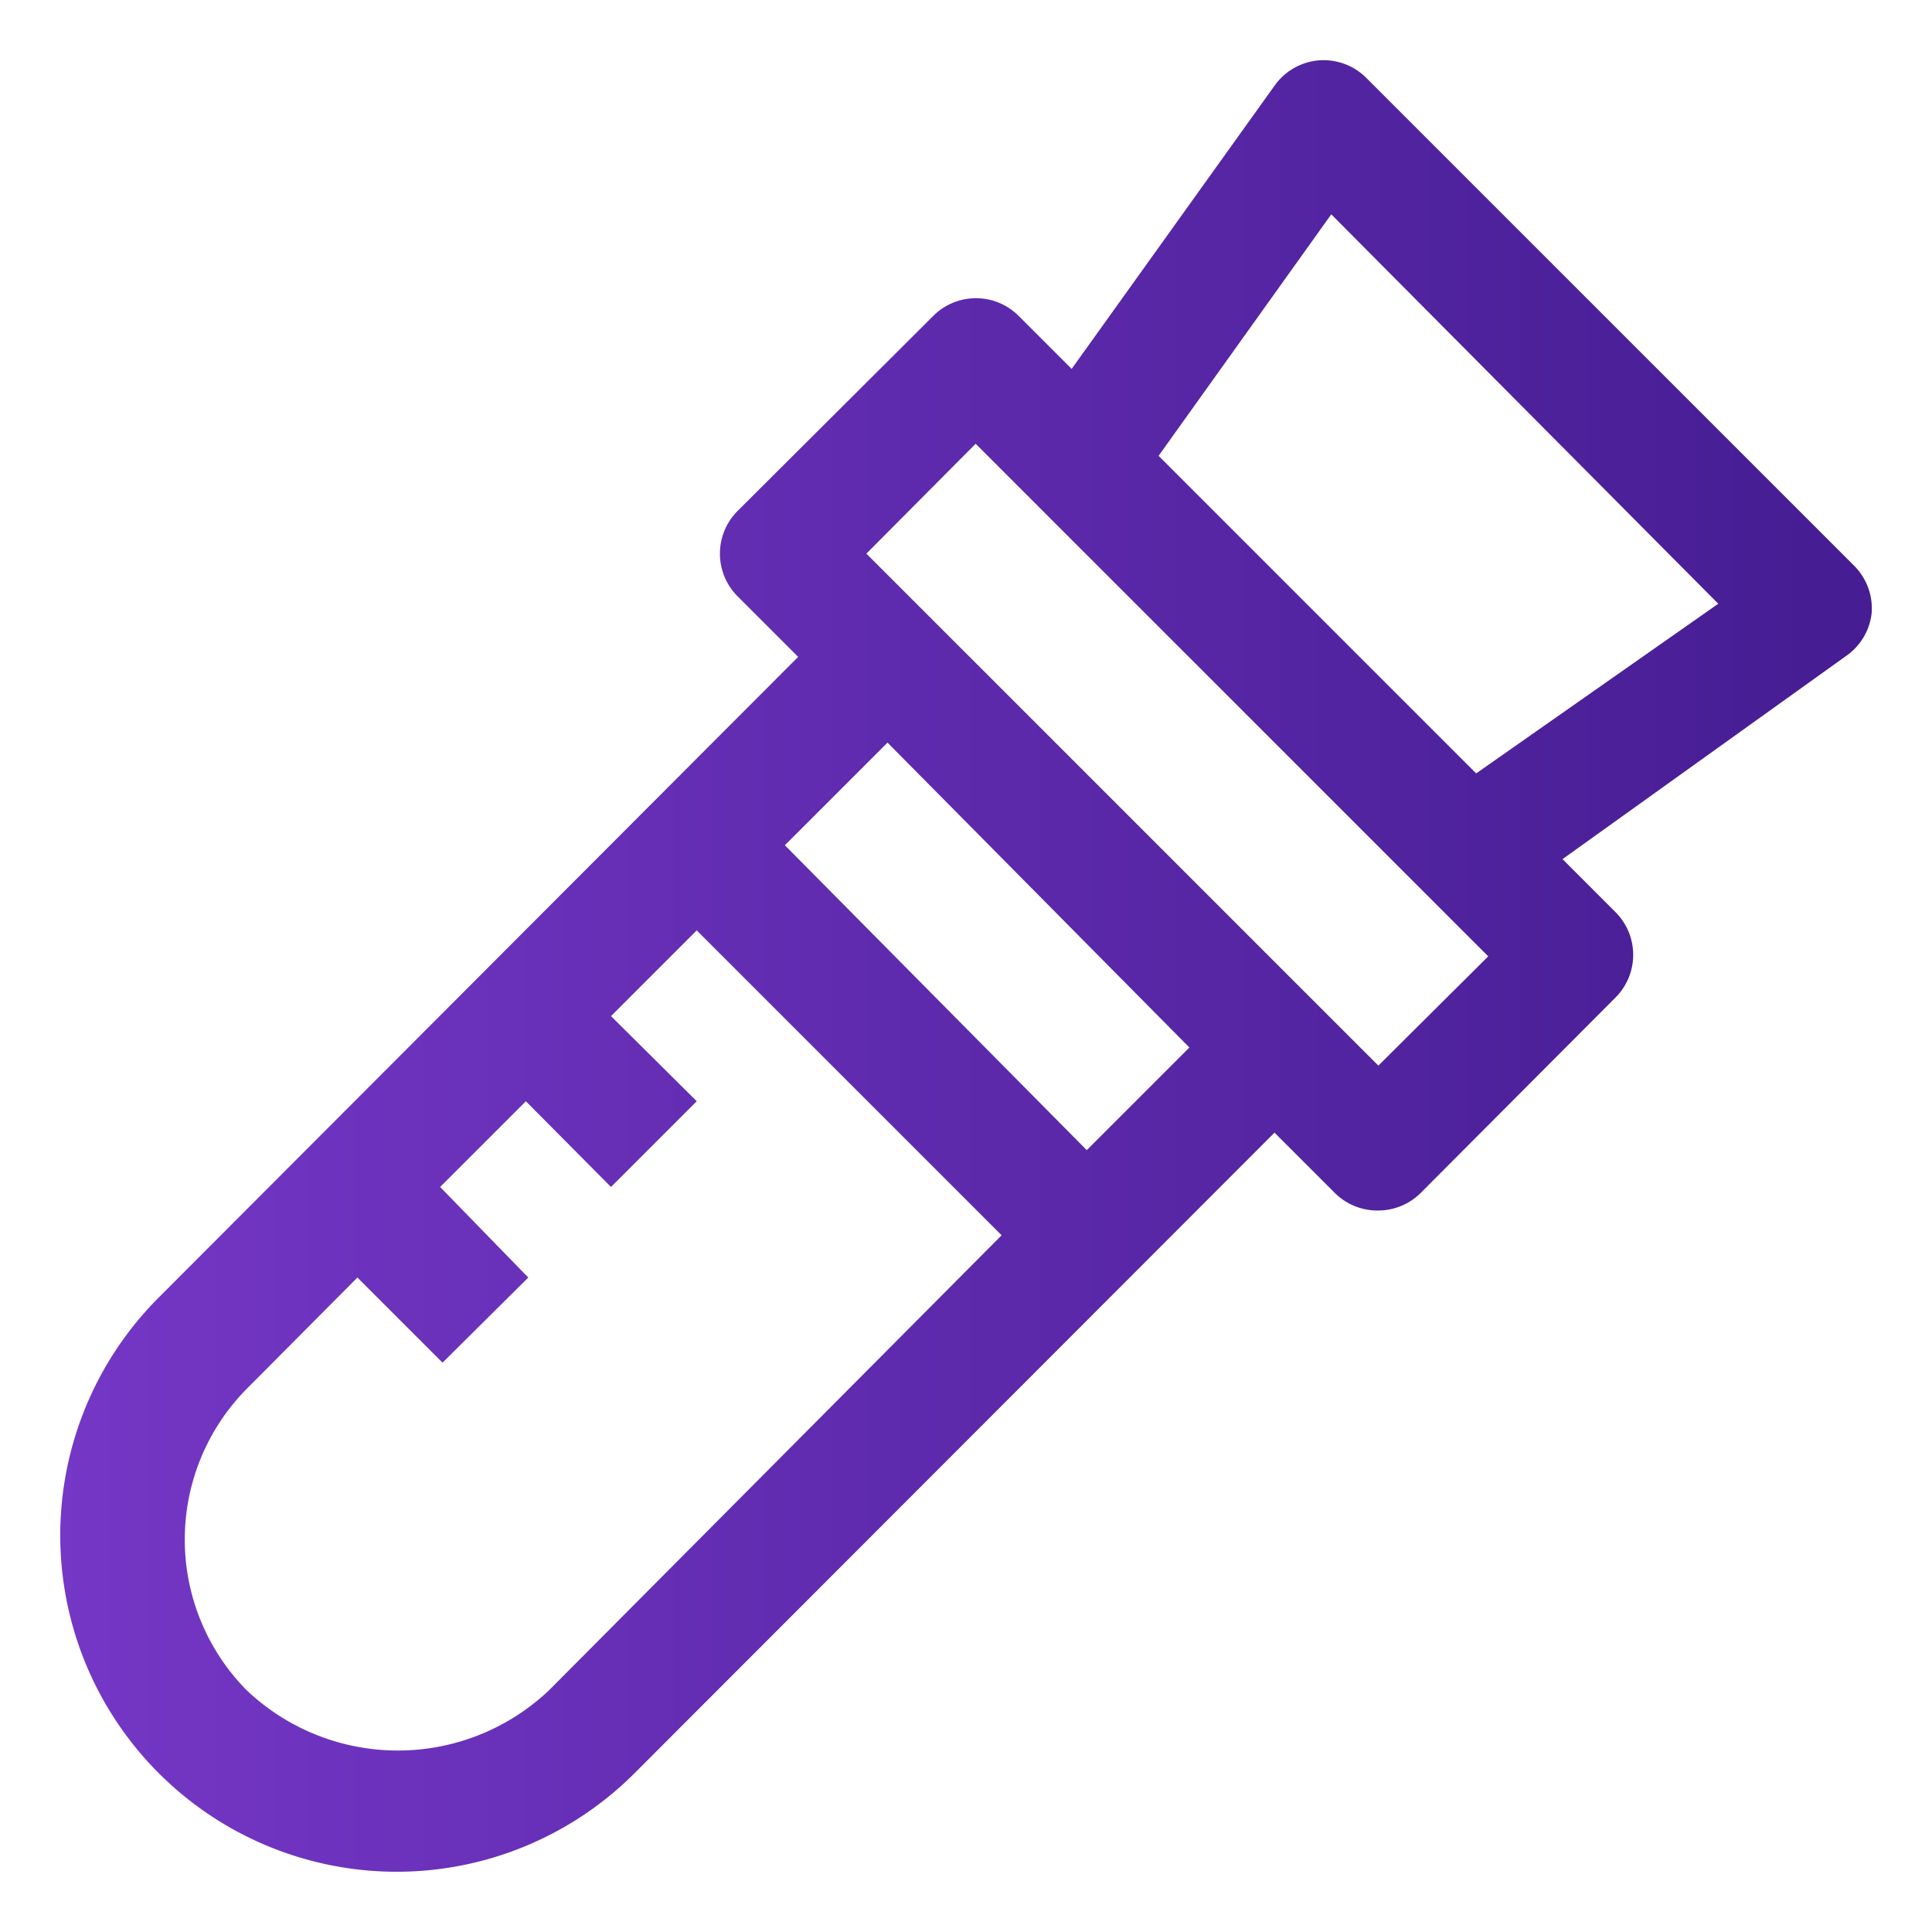 <svg id="OBJECT" xmlns="http://www.w3.org/2000/svg" xmlns:xlink="http://www.w3.org/1999/xlink" viewBox="0 0 32 32"><defs><style>.cls-1{fill:url(#linear-gradient);}</style><linearGradient id="linear-gradient" x1="-0.38" y1="16" x2="30.26" y2="16" gradientUnits="userSpaceOnUse"><stop offset="0" stop-color="#7738c8"/><stop offset="1" stop-color="#461d93"/></linearGradient></defs><path class="cls-1" d="M31,10.16a1,1,0,0,0-.29-.79L22.63,1.29A1,1,0,0,0,21.84,1a1,1,0,0,0-.73.42L17.75,6.11l-.88-.88a1,1,0,0,0-1.41,0L12.22,8.46a1,1,0,0,0,0,1.42l1,1L2.63,21.49a5.57,5.57,0,0,0,7.88,7.88l10.6-10.61,1,1a1,1,0,0,0,.71.29,1,1,0,0,0,.71-.29l3.23-3.24a1,1,0,0,0,0-1.41l-.88-.88,4.69-3.36A1,1,0,0,0,31,10.16ZM9.09,28a3.64,3.64,0,0,1-5,0,3.55,3.55,0,0,1,0-5l1.83-1.84,1.41,1.41,1.42-1.41L7.29,19.66l1.42-1.42,1.41,1.42,1.42-1.42-1.42-1.41,1.42-1.42,5.05,5.05ZM18,19.05,13,14l1.7-1.7,5,5.05Zm4.83-1.4L14.35,9.17l1.81-1.82,8.49,8.49Zm1.62-4.84L19.19,7.55l2.86-4L28.46,10Z"/></svg>